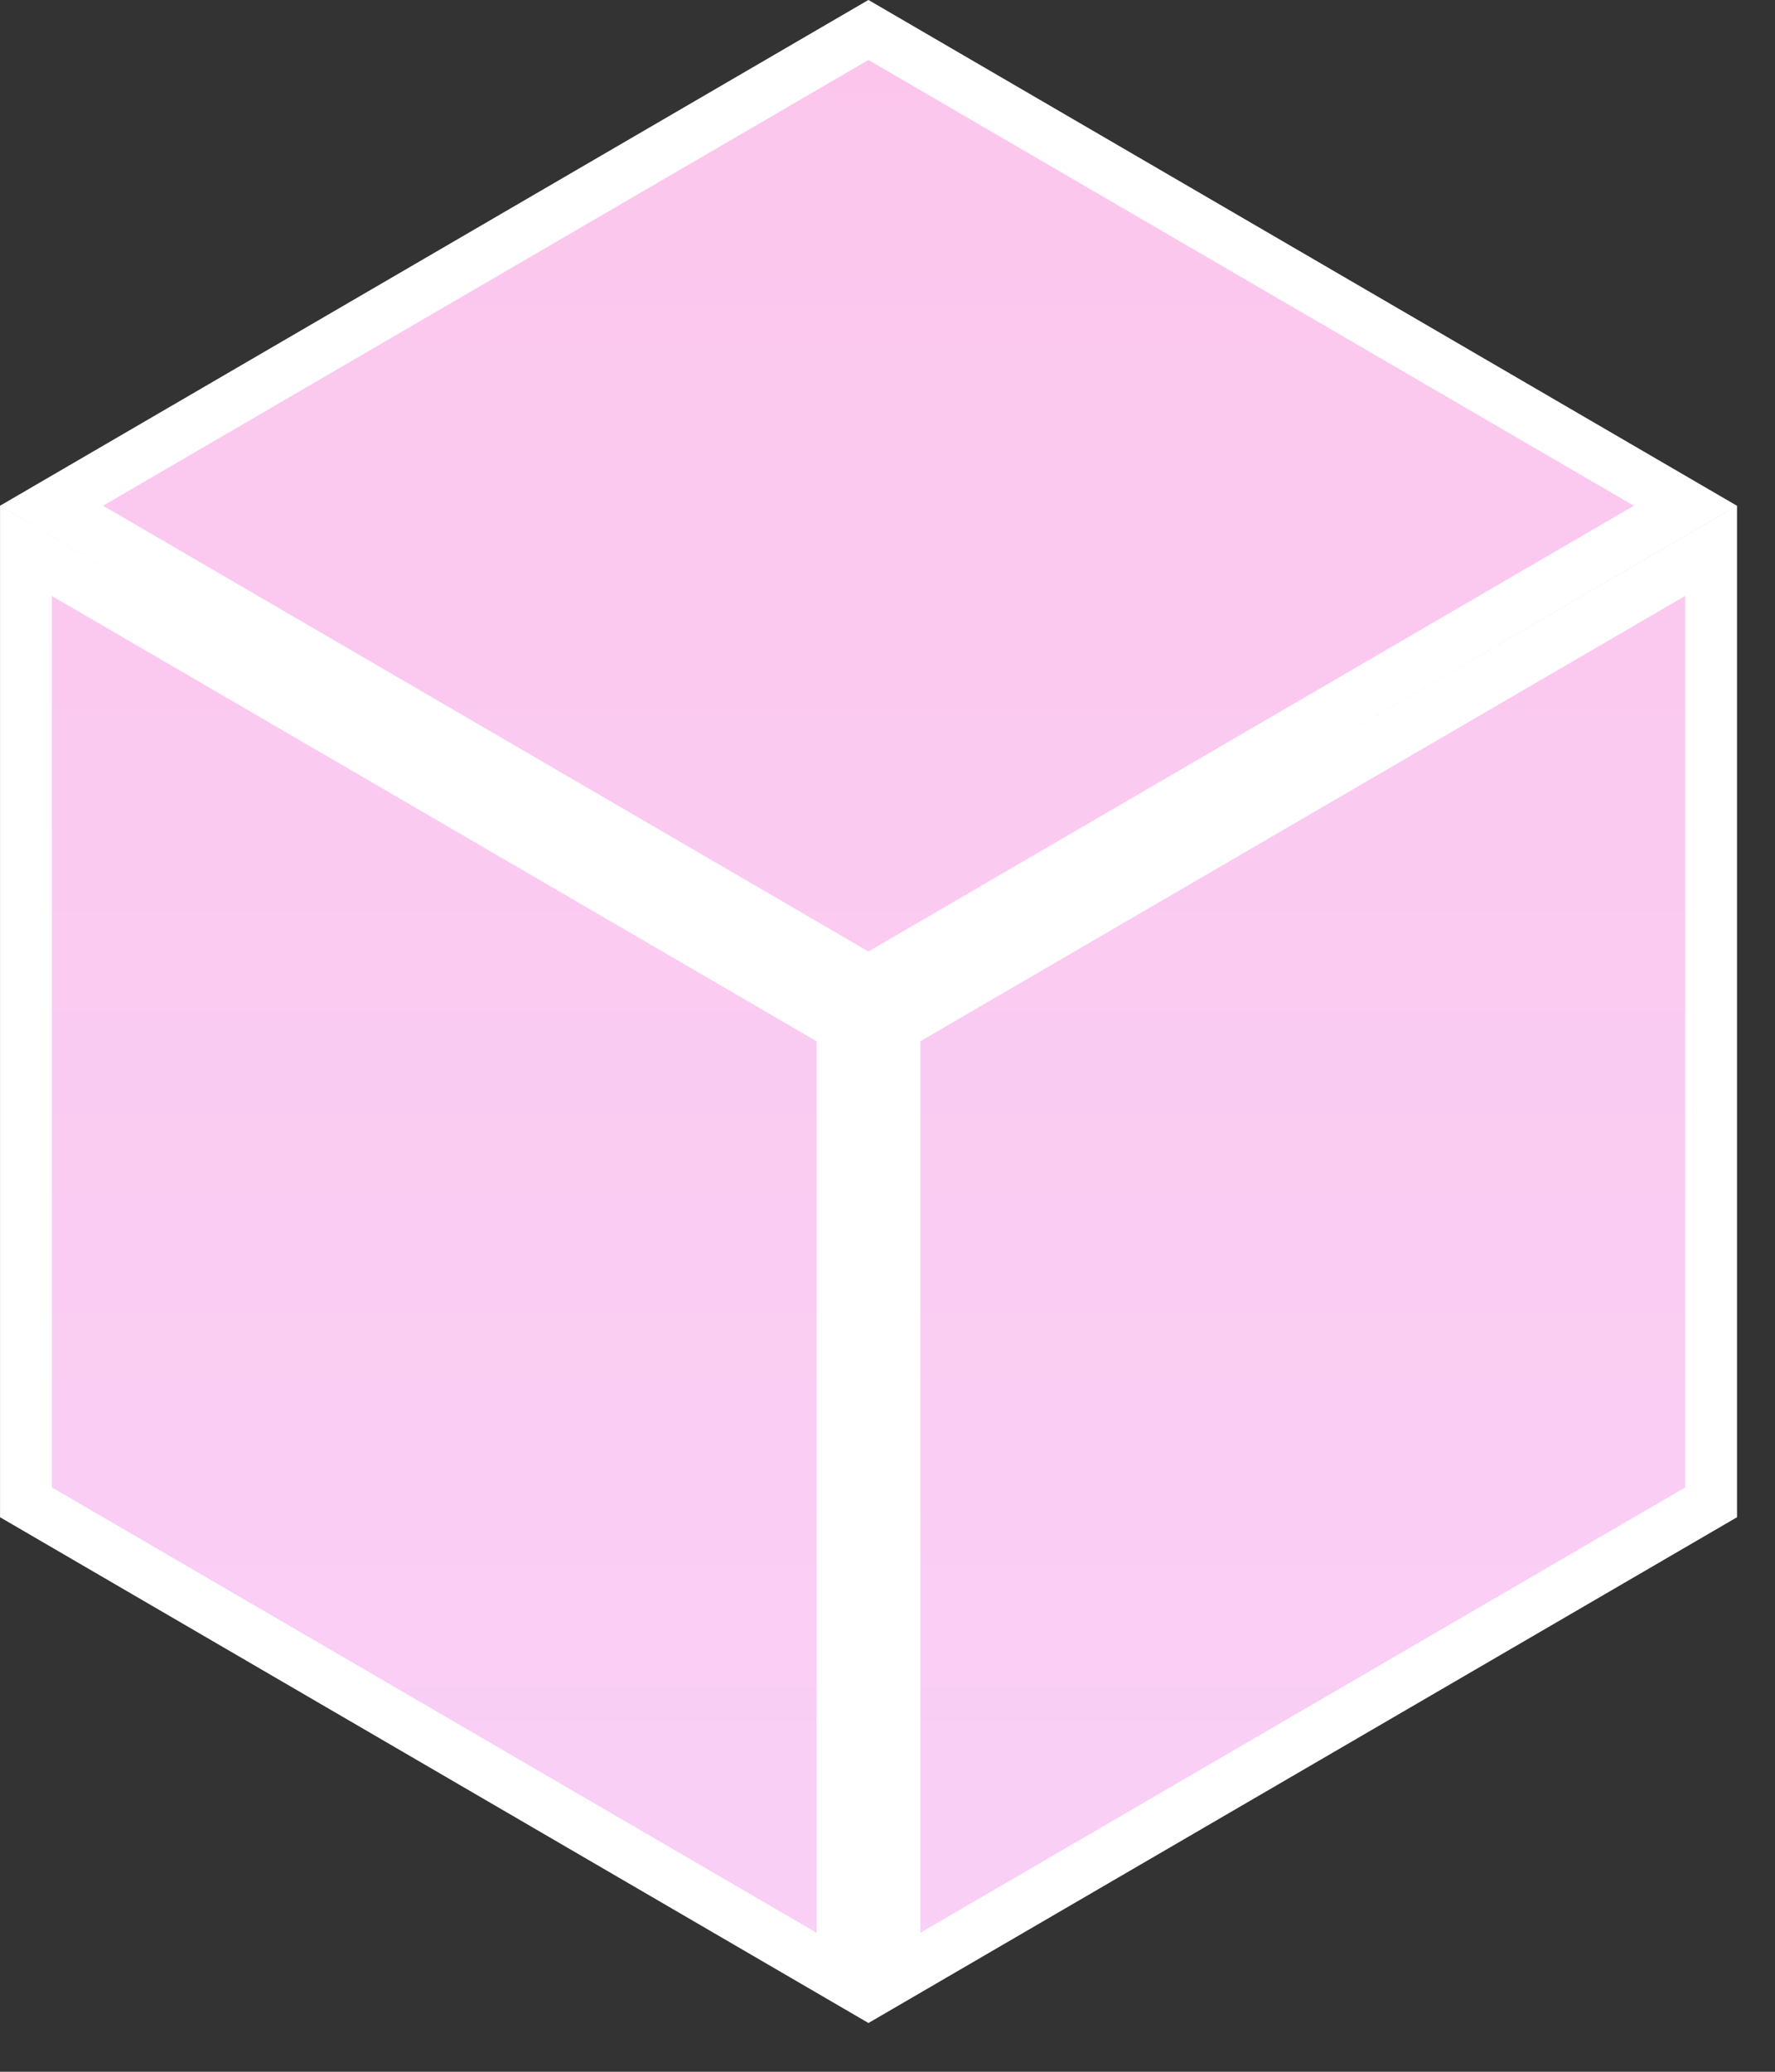 <svg width="24" height="28" viewBox="0 0 24 28" fill="none" xmlns="http://www.w3.org/2000/svg">
<rect x="0" y="0" width="24" height="28" fill="#333333" stroke="none"/>
<path d="M11.393 13.872V26.732L0.351 20.304V7.445L11.393 13.872ZM23.136 20.304L12.094 26.731V13.871L23.136 7.444V20.304ZM22.788 6.835L11.742 13.265L0.697 6.835L11.742 0.405L22.788 6.835Z" fill="url(#paint0_linear_160_23845)" stroke="white" stroke-width="0.701"/>
<defs>
<linearGradient id="paint0_linear_160_23845" x1="11.743" y1="0" x2="11.743" y2="27.342" gradientUnits="userSpaceOnUse">
<stop stop-color="#FCC6EC"/>
<stop offset="1" stop-color="#F9D0F7"/>
</linearGradient>
</defs>
</svg>
